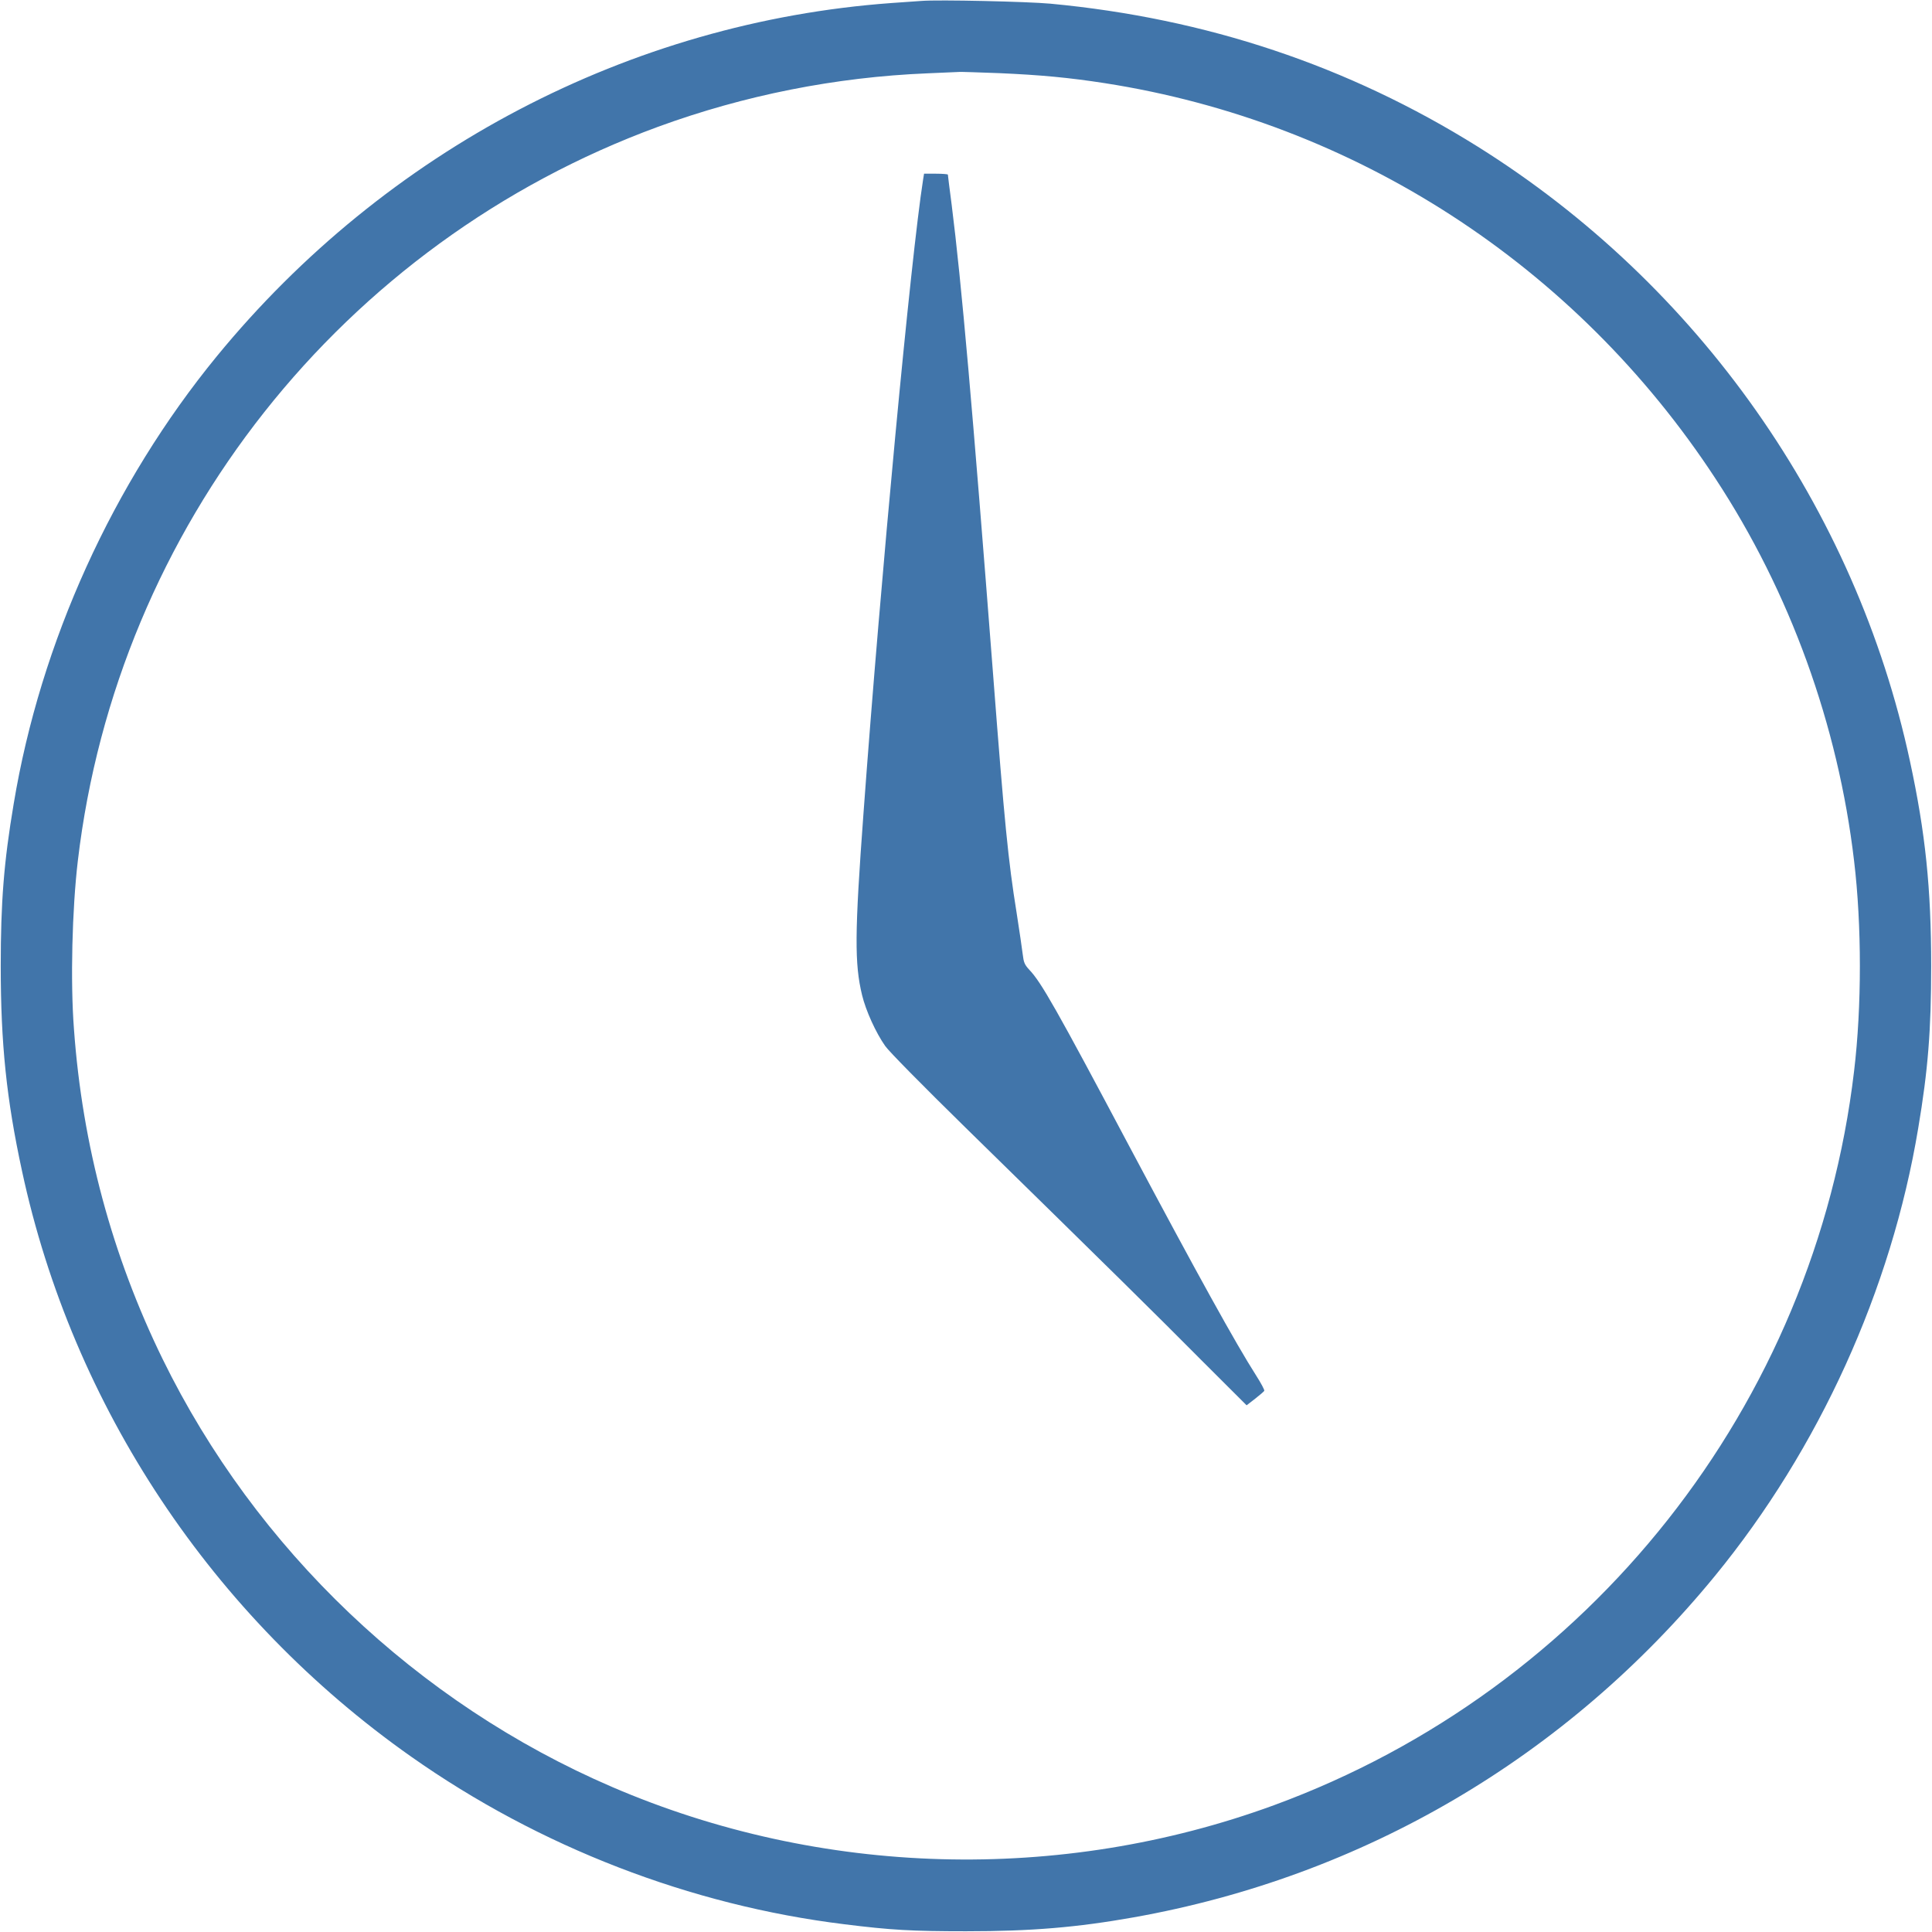 <?xml version="1.0" encoding="UTF-8"?> <svg xmlns="http://www.w3.org/2000/svg" width="21" height="21" viewBox="0 0 21 21" fill="none"> <path d="M10.016 0.01C9.971 0.013 9.824 0.023 9.688 0.033C6.848 0.24 4.195 1.63 2.357 3.872C1.227 5.252 0.441 6.979 0.149 8.736C0.042 9.37 0.008 9.803 0.008 10.5C0.008 11.343 0.07 11.946 0.239 12.727C0.789 15.288 2.308 17.573 4.469 19.094C5.863 20.076 7.504 20.71 9.179 20.916C9.684 20.979 9.912 20.992 10.5 20.992C11.213 20.992 11.707 20.95 12.321 20.841C14.818 20.397 17.028 19.099 18.642 17.128C19.772 15.748 20.558 14.021 20.85 12.264C20.957 11.63 20.991 11.197 20.991 10.5C20.991 9.657 20.929 9.054 20.76 8.272C20.169 5.523 18.46 3.094 16.061 1.593C14.654 0.714 13.111 0.199 11.418 0.04C11.167 0.017 10.204 -0.005 10.016 0.01ZM10.861 0.795C11.313 0.815 11.614 0.843 12.009 0.904C14.724 1.327 17.125 2.88 18.645 5.2C19.456 6.434 19.979 7.877 20.153 9.357C20.237 10.059 20.237 10.941 20.153 11.643C19.725 15.271 17.279 18.363 13.847 19.622C11.523 20.473 8.923 20.401 6.652 19.423C4.534 18.511 2.78 16.84 1.768 14.773C1.219 13.65 0.895 12.448 0.804 11.187C0.764 10.669 0.784 9.882 0.846 9.357C1.274 5.729 3.721 2.637 7.153 1.378C8.091 1.035 9.082 0.838 10.081 0.797C10.252 0.79 10.408 0.782 10.426 0.782C10.444 0.78 10.639 0.787 10.861 0.795Z" fill="#4175AA"></path> <path d="M10.034 1.95C9.901 2.794 9.573 6.277 9.386 8.836C9.289 10.149 9.288 10.474 9.37 10.815C9.411 10.986 9.521 11.227 9.622 11.37C9.663 11.429 10.034 11.805 10.495 12.257C12.095 13.824 12.569 14.291 13.054 14.78L13.55 15.275L13.642 15.204C13.691 15.166 13.737 15.126 13.742 15.118C13.747 15.109 13.707 15.035 13.653 14.95C13.435 14.609 13.017 13.854 12.272 12.454C11.478 10.959 11.319 10.679 11.189 10.542C11.136 10.485 11.127 10.46 11.117 10.376C11.11 10.321 11.081 10.116 11.05 9.921C10.959 9.357 10.918 8.943 10.795 7.337C10.57 4.424 10.451 3.071 10.344 2.224C10.321 2.051 10.303 1.903 10.303 1.898C10.303 1.893 10.244 1.888 10.174 1.888H10.044L10.034 1.95Z" fill="#4175AA"></path> </svg> 